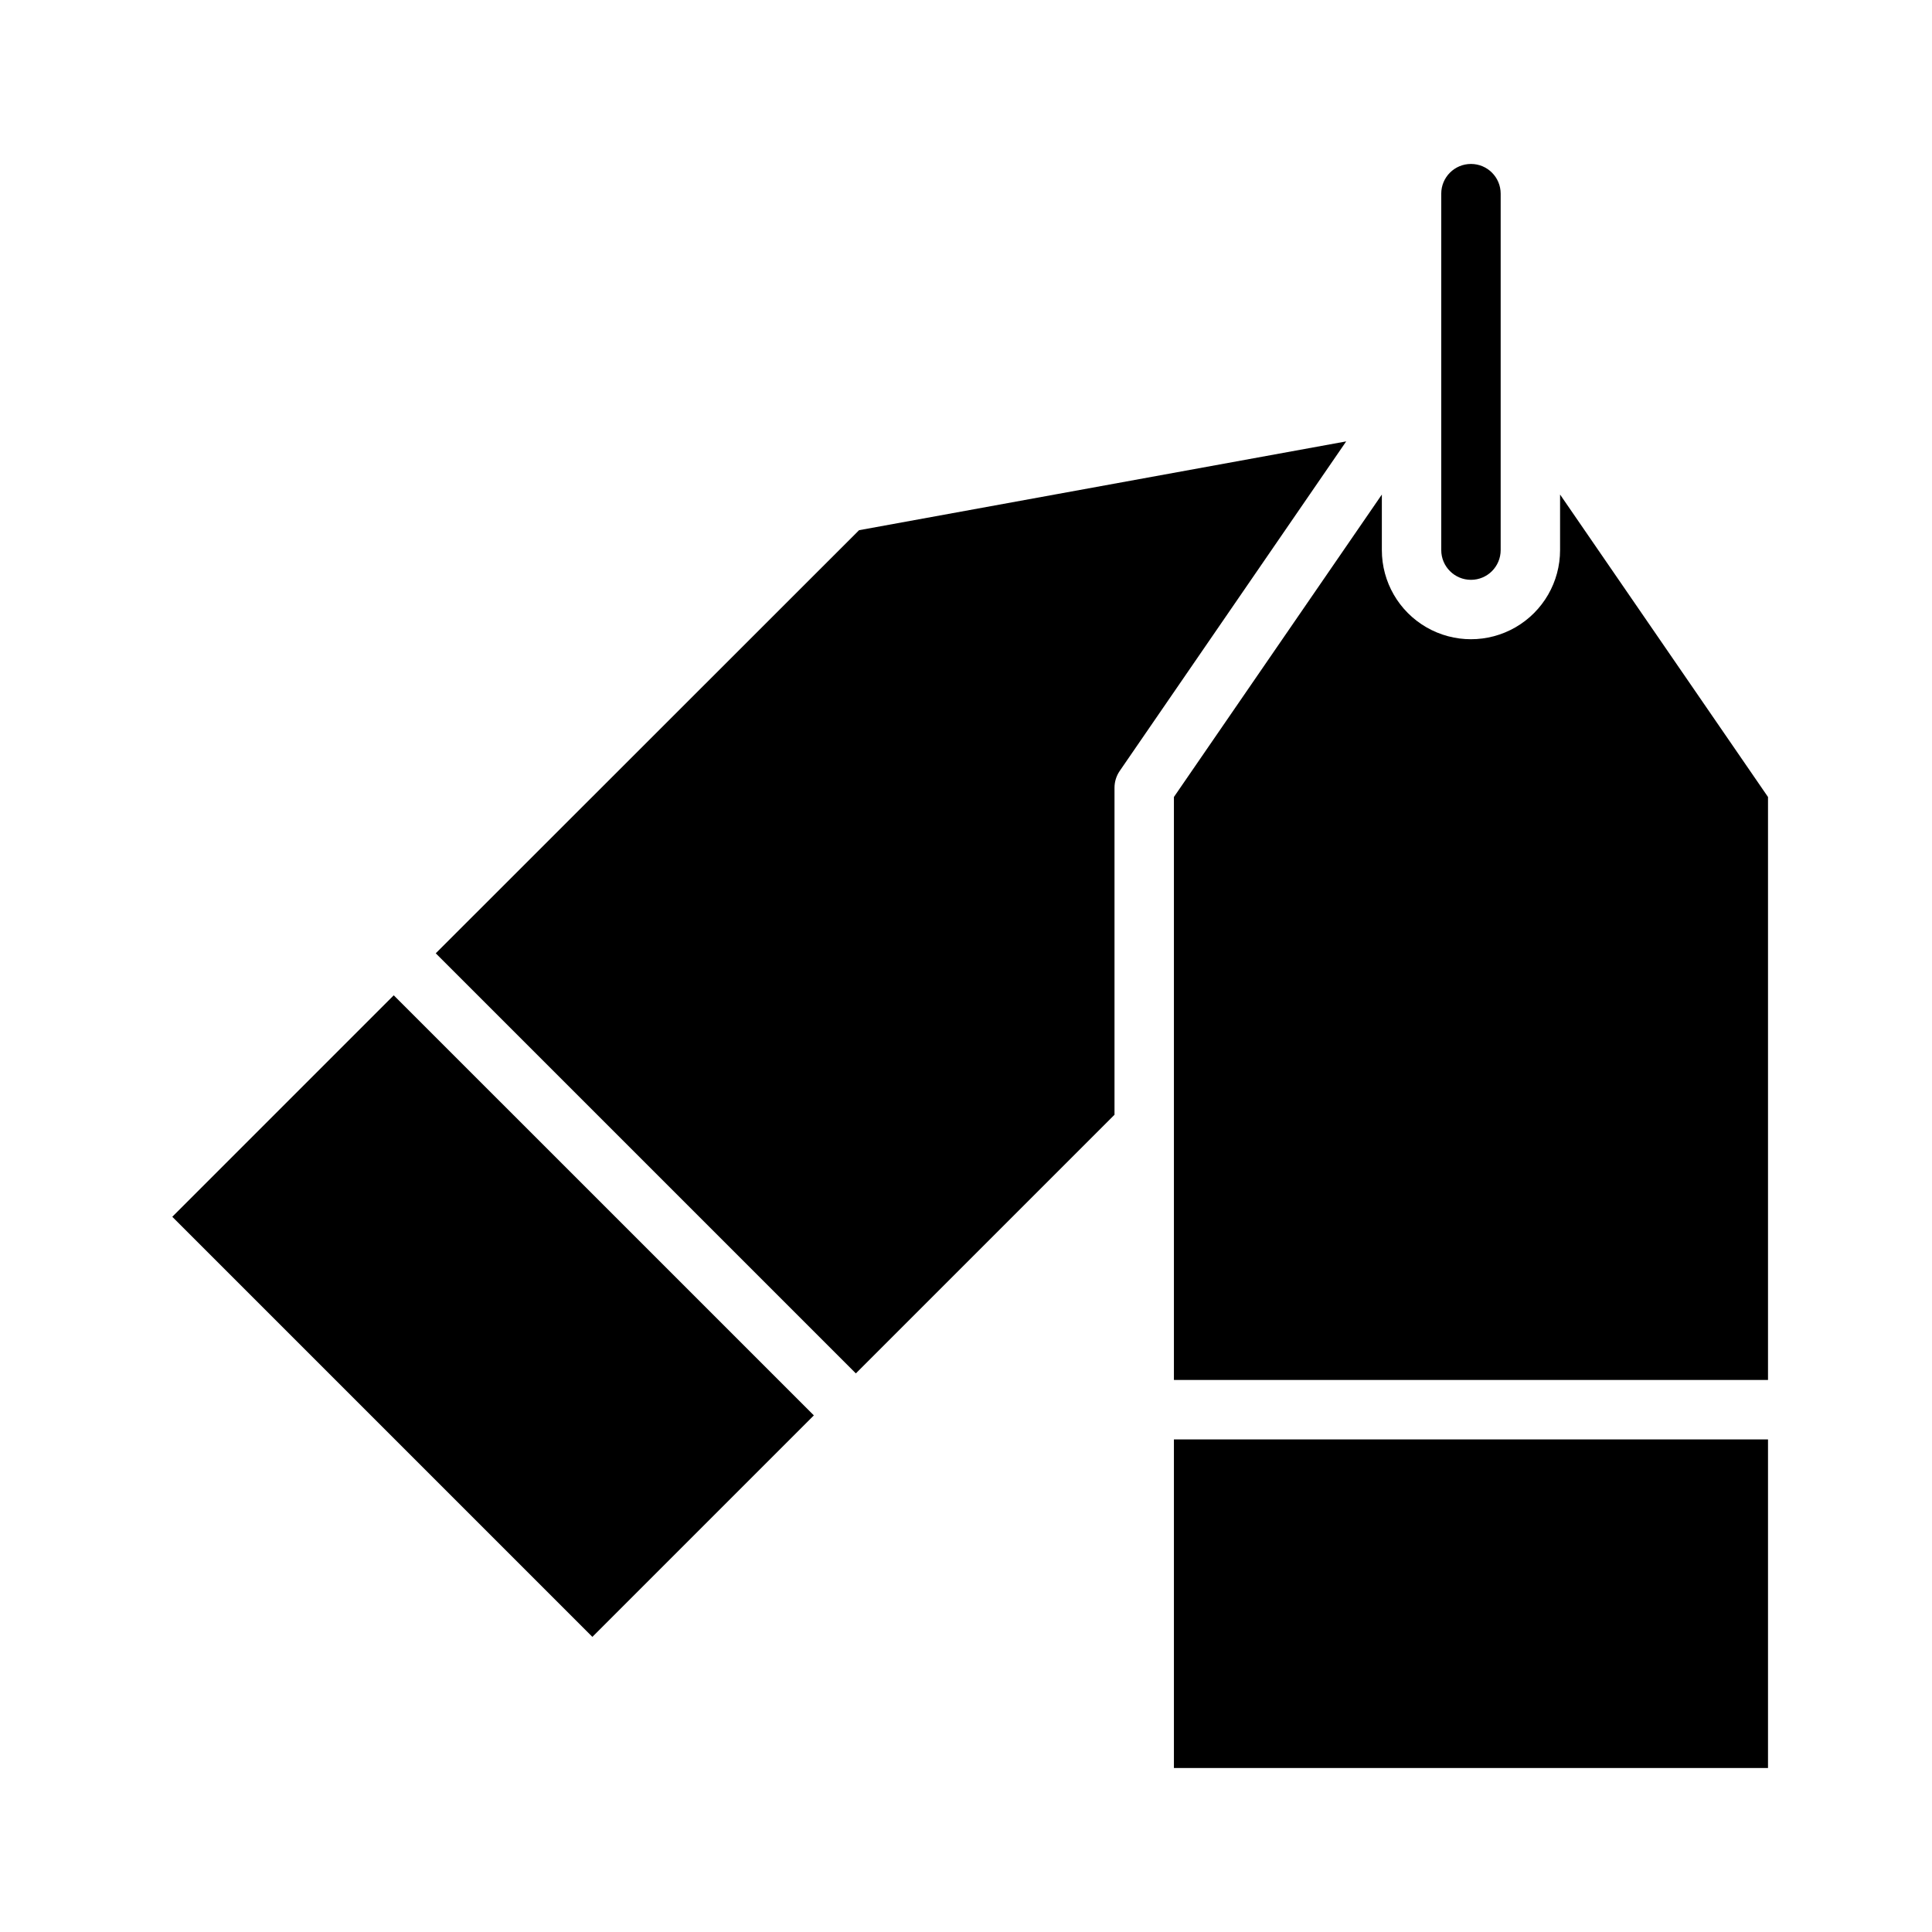 <?xml version="1.0" encoding="UTF-8"?>
<!-- Uploaded to: ICON Repo, www.svgrepo.com, Generator: ICON Repo Mixer Tools -->
<svg fill="#000000" width="800px" height="800px" version="1.1" viewBox="144 144 512 512" xmlns="http://www.w3.org/2000/svg">
 <path d="m612.54 355.21v154.5h-157.44v-154.5l55.105-80.152v14.727c0 8.438 4.5 16.234 11.809 20.453 7.305 4.219 16.309 4.219 23.617 0 7.305-4.219 11.805-12.016 11.805-20.453v-14.727zm-86.594-159.89c0-4.348 3.527-7.871 7.875-7.871 4.348 0 7.871 3.523 7.871 7.871v94.465c0 4.348-3.523 7.875-7.871 7.875-4.348 0-7.875-3.527-7.875-7.875zm-224.96 382.47-111.33-111.33 58.688-58.695 55.672 55.664 55.664 55.664zm69.824-69.824-55.664-55.664-55.668-55.664 112.18-112.13 129.1-23.535-60.02 87.332c-0.898 1.309-1.383 2.863-1.383 4.453v86.664zm241.73 104.57h-157.44v-87.082h157.44z"/>
</svg>